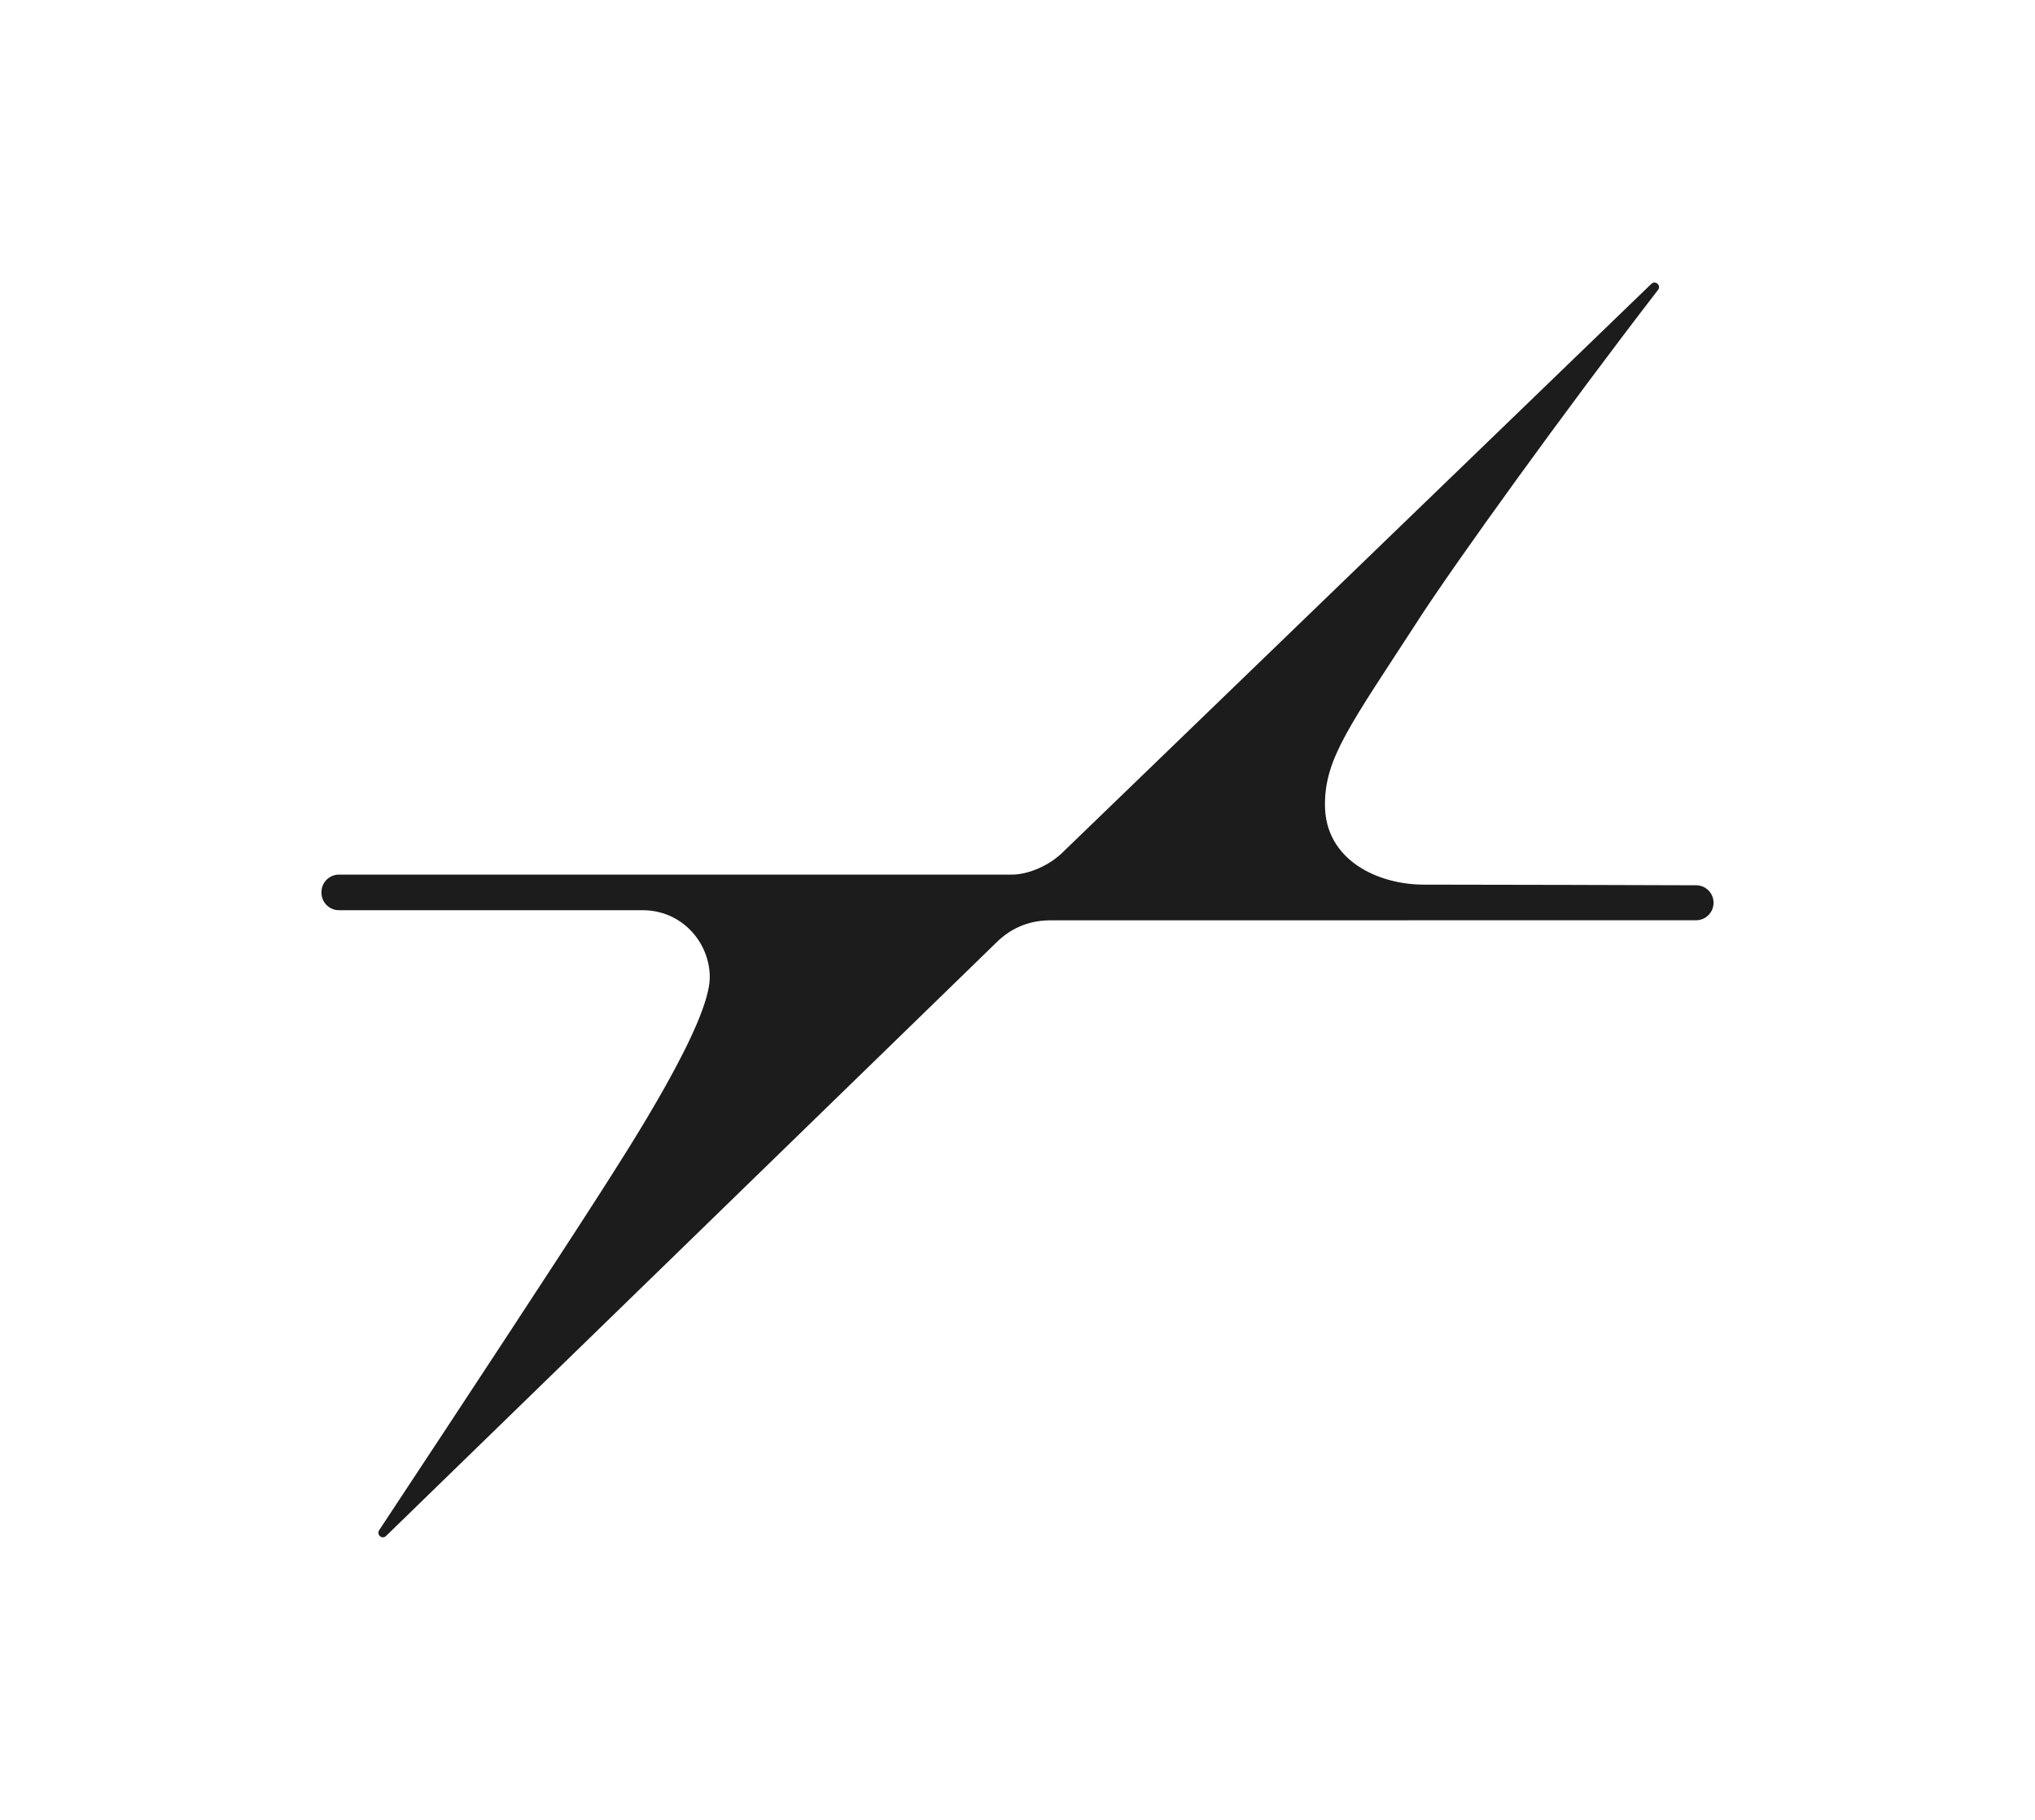 <svg viewBox="0 0 789.93 706.49" version="1.1" xmlns="http://www.w3.org/2000/svg" id="a">
  
  <defs>
    <style>
      .st0 {
        fill: #1c1c1c;
      }
    </style>
  </defs>
  <path d="M550.62,240.58c-26.77,41.24-36.31,53.69-36.31,71.8,0,21.64,20.72,31.03,38.39,31.03,28.1,0,86.02.19,105.72.25,3.74.01,6.73,3.05,6.73,6.79h0c0,3.75-3.04,6.78-6.78,6.79l-250.4.02c-6.88,0-14.65,1.9-21.67,9.07l-236.44,229.92c-1.55,1.52-3.83-.49-2.64-2.3,32.76-49.55,68.29-103.61,84.89-129.49,12.54-19.54,43.4-67.29,43.4-85.09,0-13.45-10.76-26.03-26.03-26.03h-117.91c-3.75,0-6.79-3.04-6.79-6.79v-.24c0-3.75,3.04-6.79,6.79-6.79h261.25c5.13,0,13-2.52,19.08-8.07l229.09-221.25c1.56-1.51,3.94.61,2.61,2.33-36.51,47.36-78.29,105.39-92.99,128.03h0Z" class="st0"></path>
</svg>